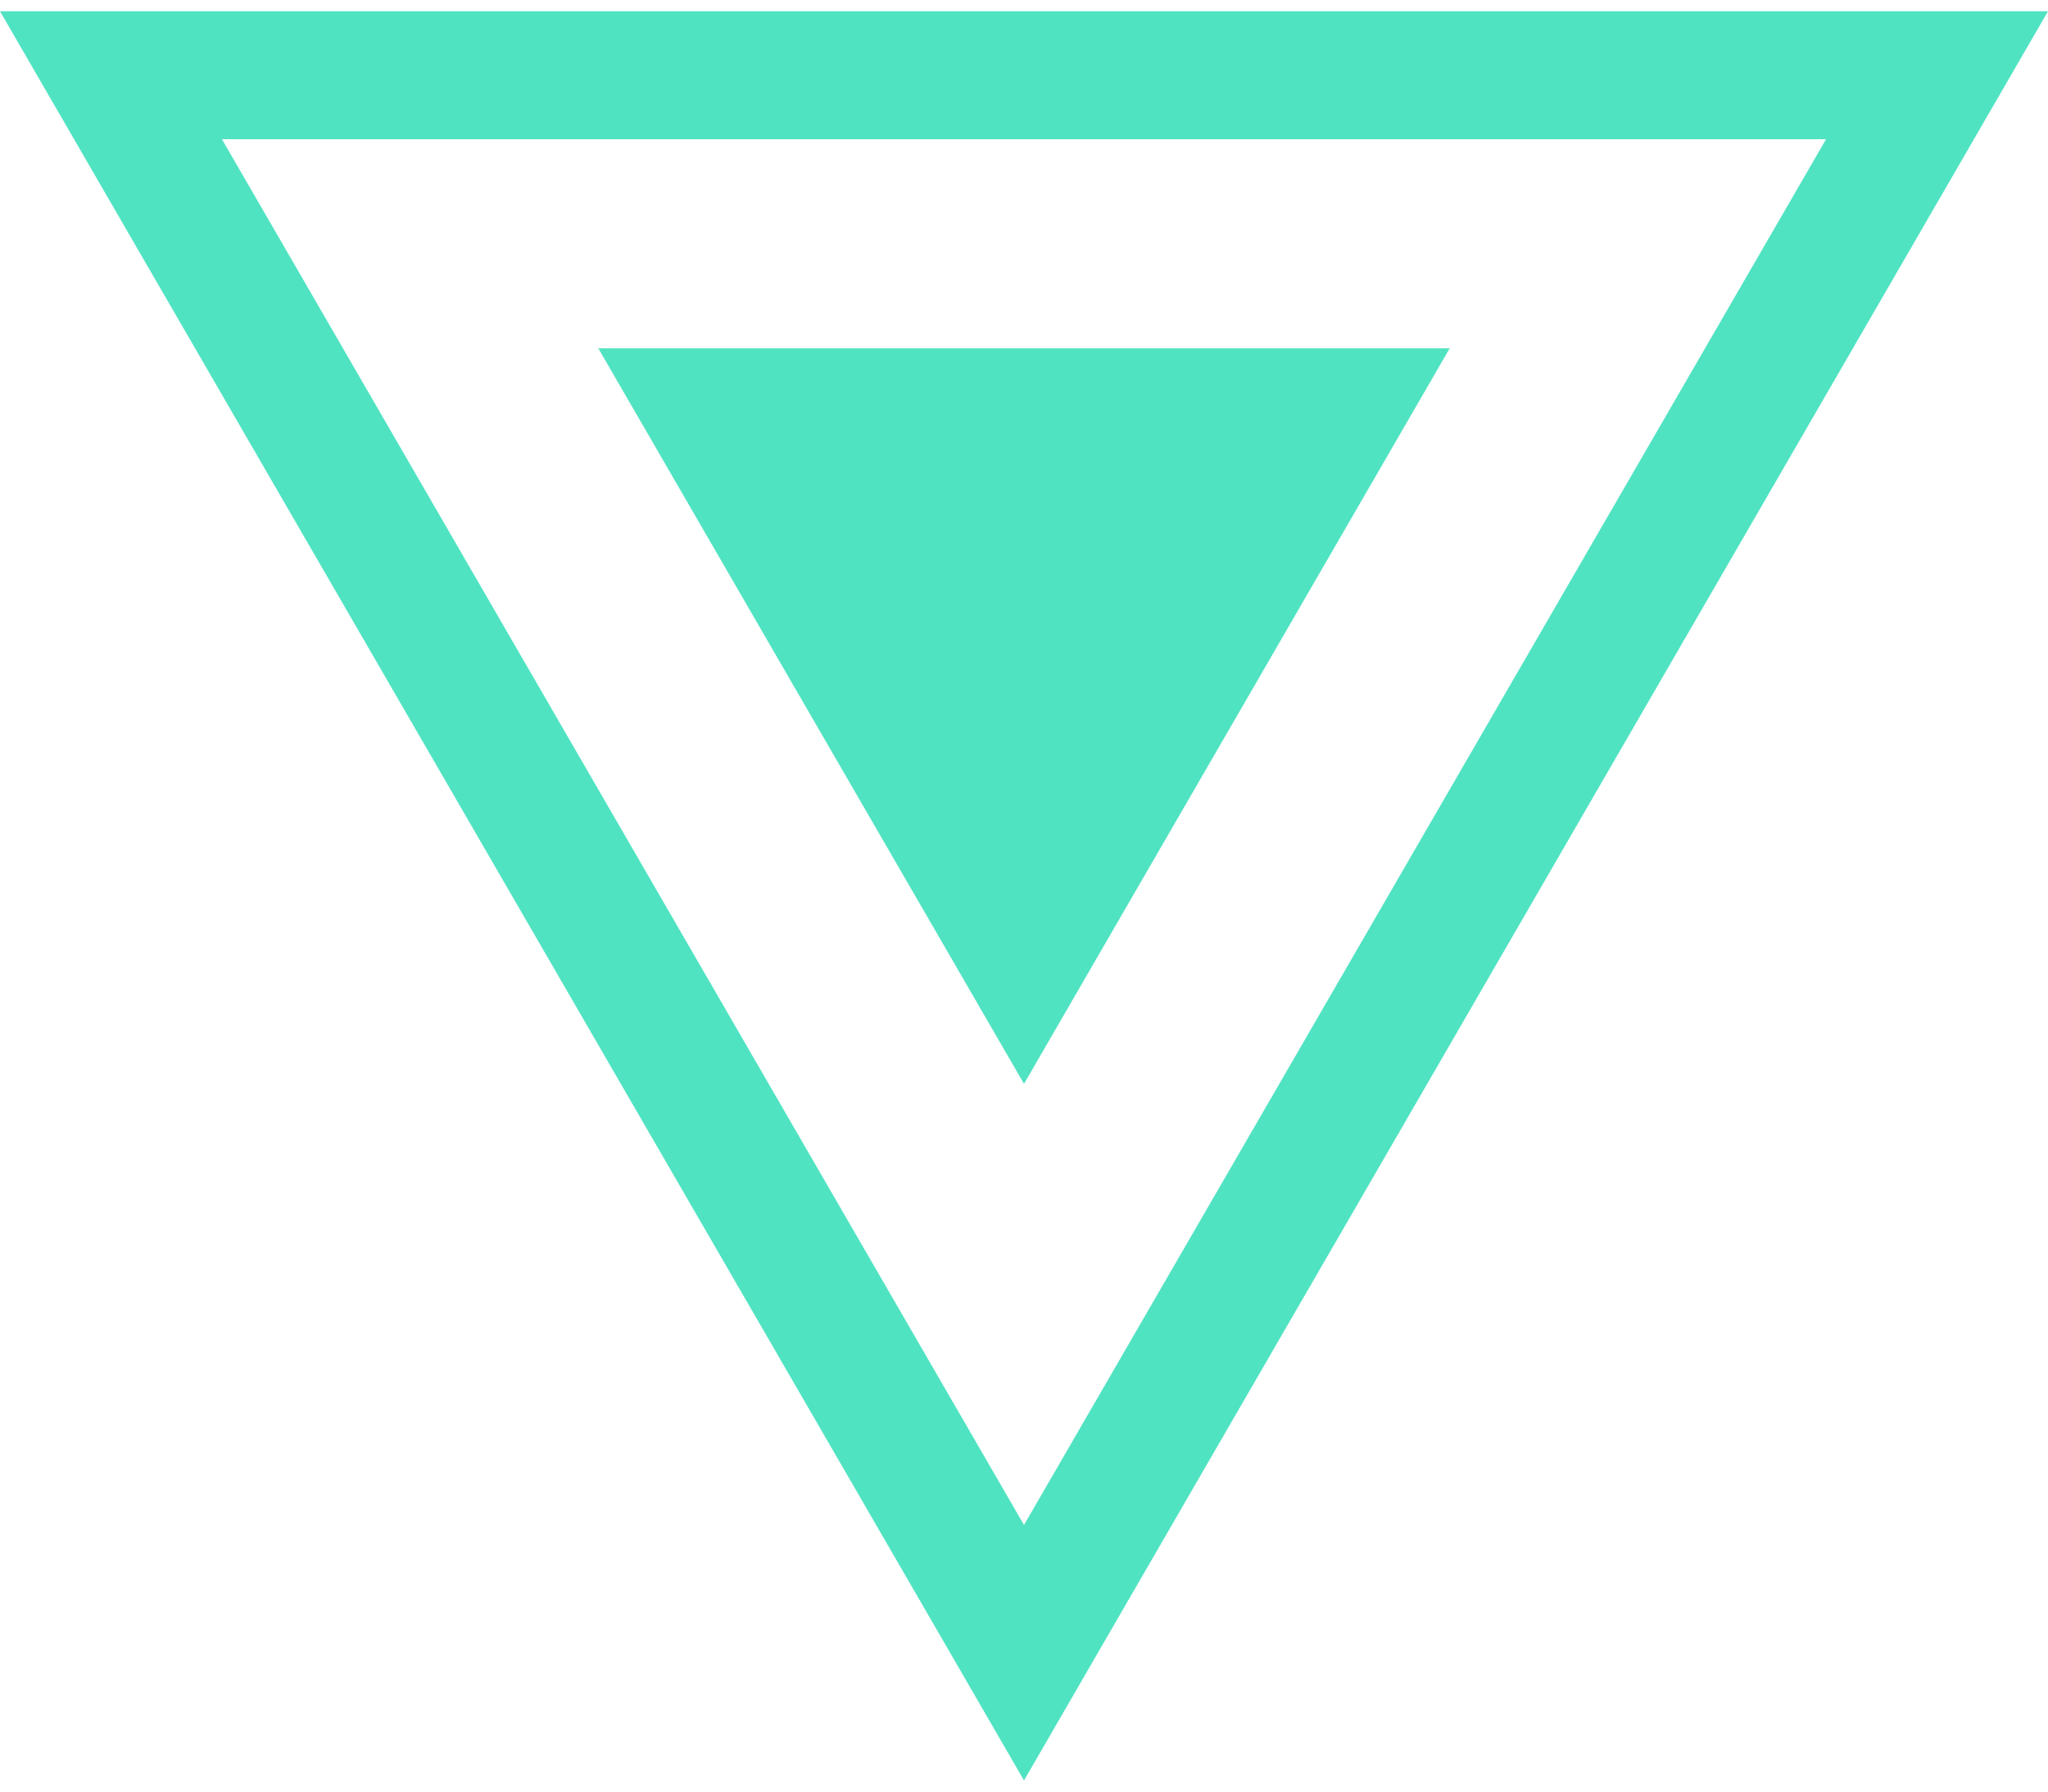 <?xml version="1.0" encoding="UTF-8"?>
<svg xmlns="http://www.w3.org/2000/svg" width="32" height="28" viewBox="0 0 32 28" fill="none">
  <path d="M16 27.826L32 0.176H0L16 27.826ZM16 23.833L3.468 2.176H28.532L16 23.833Z" fill="#50E3C2"></path>
  <path d="M16 16.939L22.652 5.443H9.348L16 16.939Z" fill="#50E3C2"></path>
</svg>
